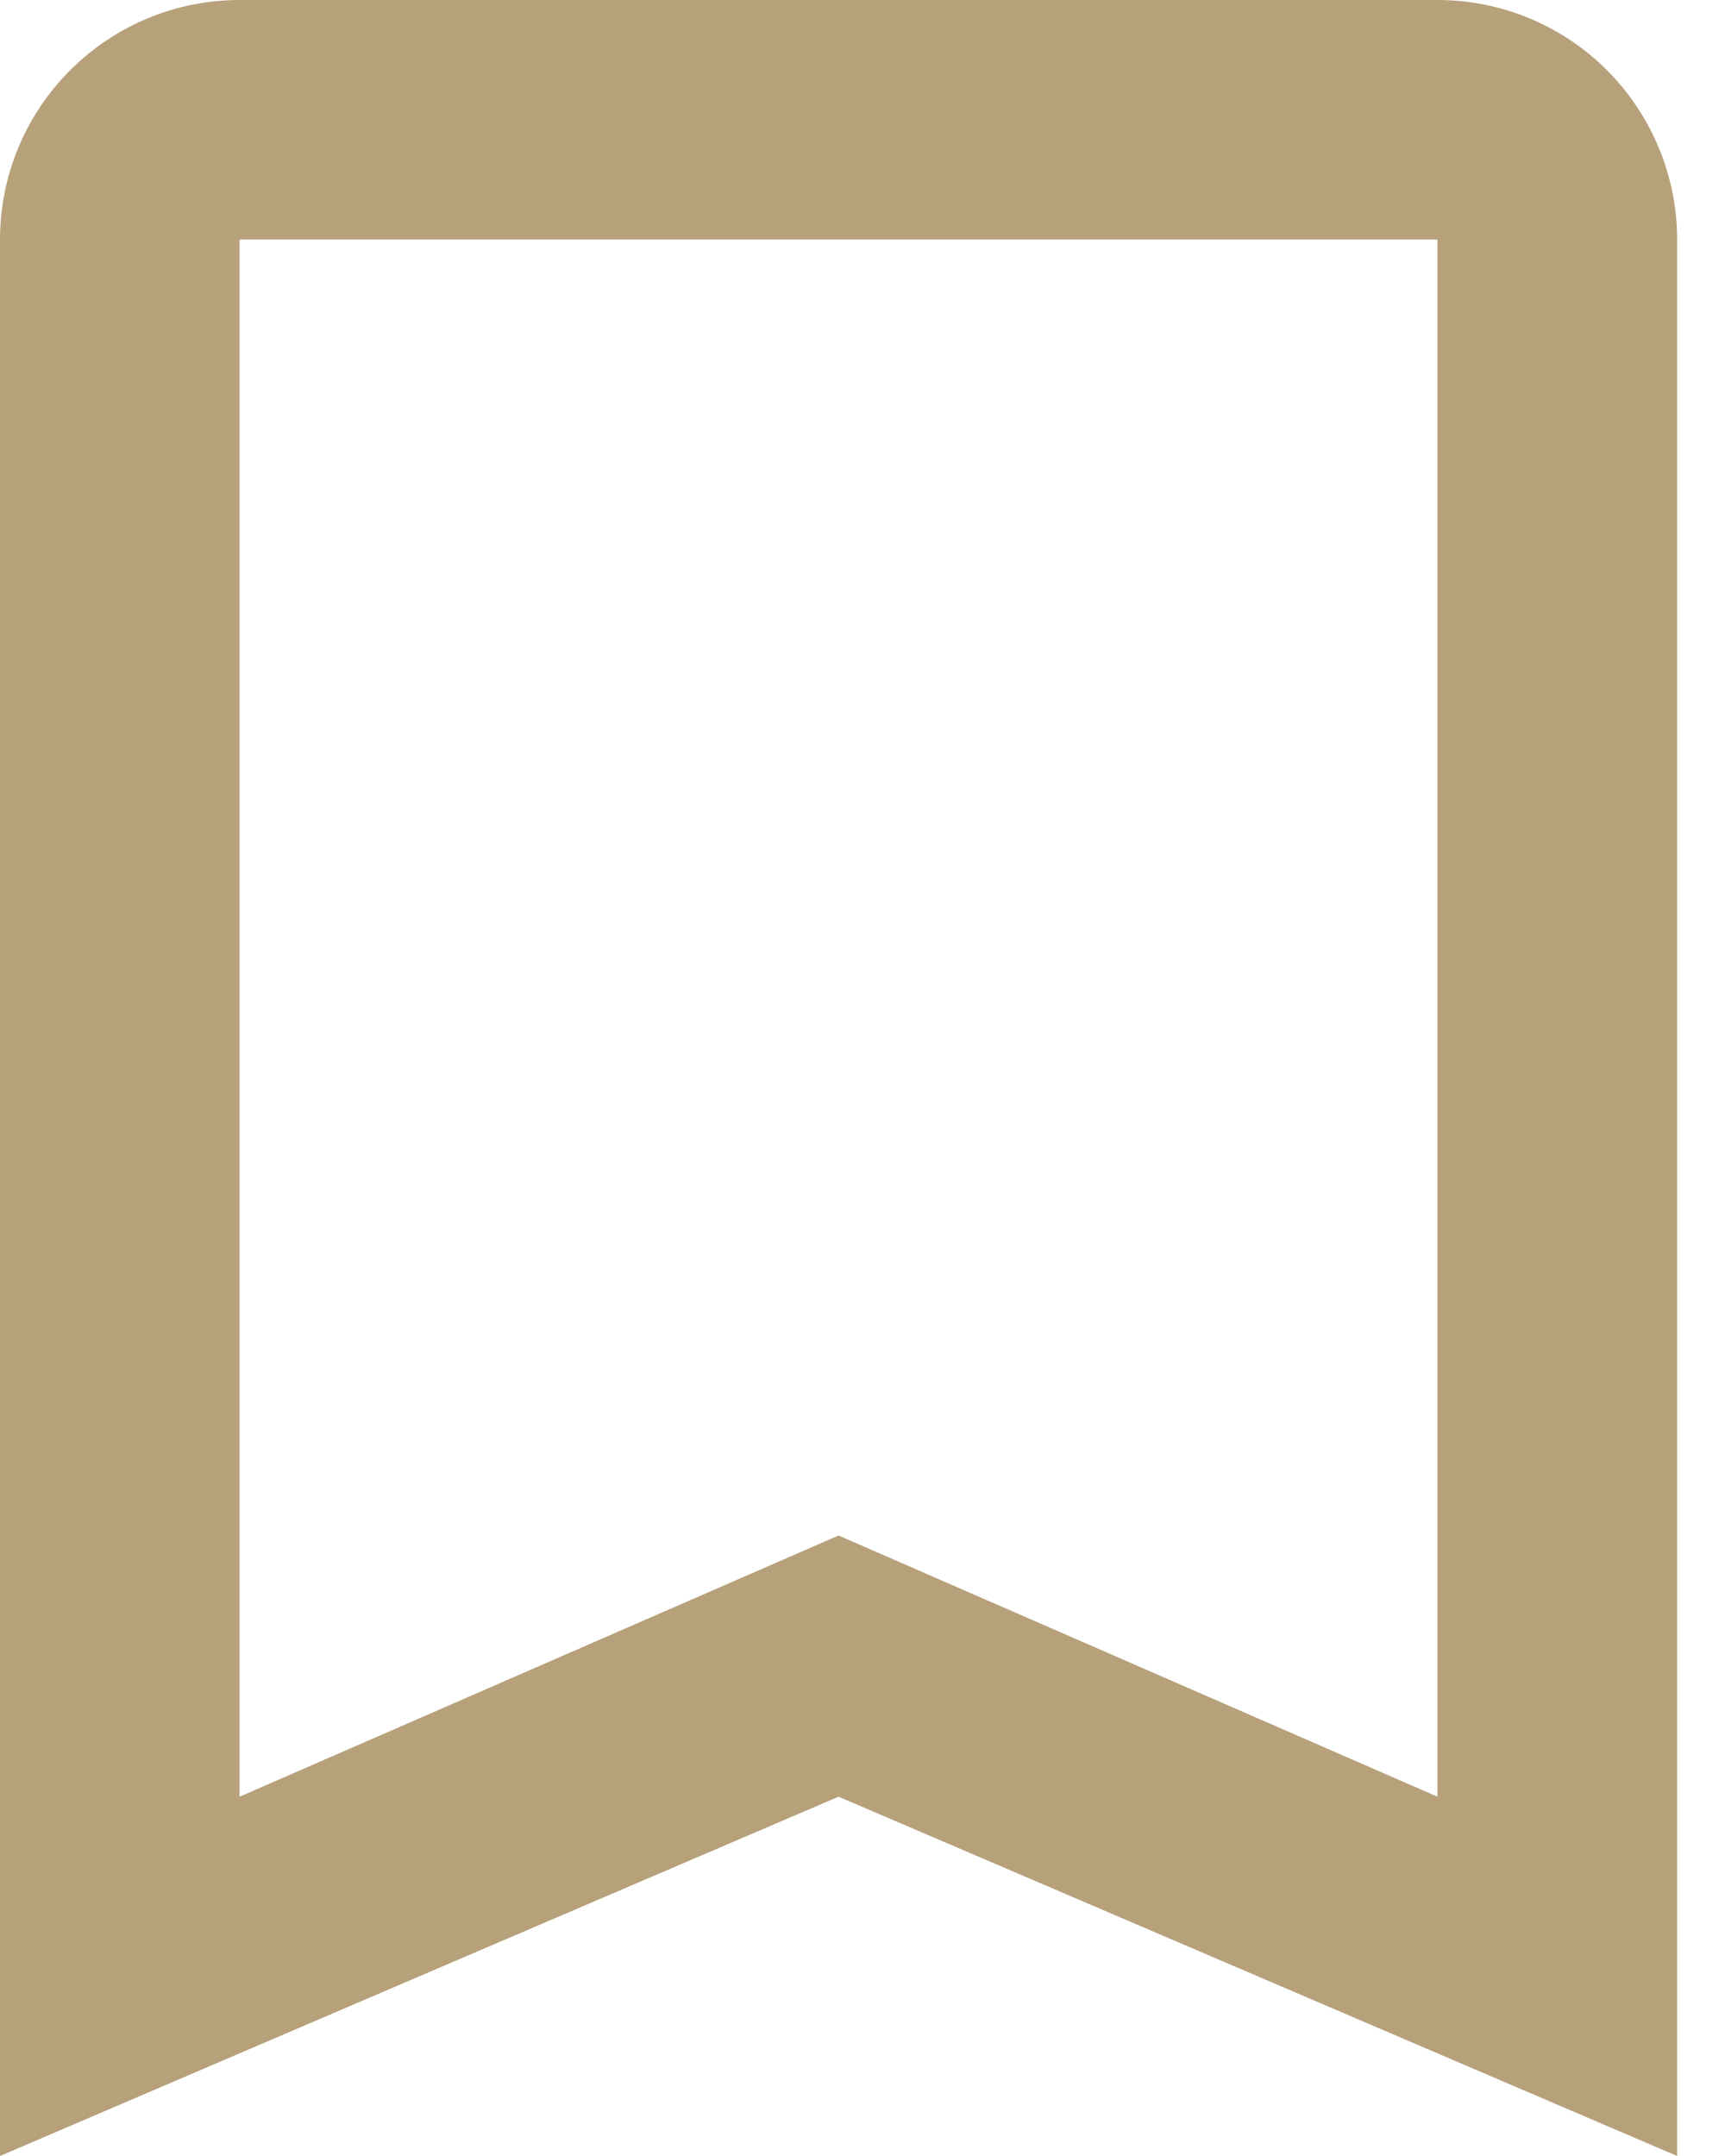 <svg width="16" height="20" viewBox="0 0 16 20" fill="none" xmlns="http://www.w3.org/2000/svg">
<path d="M13.333 16.667L7.778 14.244L2.222 16.667V2.222H13.333M13.333 0H2.222C1.633 0 1.068 0.234 0.651 0.651C0.234 1.068 0 1.633 0 2.222V20L7.778 16.667L15.556 20V2.222C15.556 1.633 15.321 1.068 14.905 0.651C14.488 0.234 13.923 0 13.333 0Z" fill="#B7A17B"/>
</svg>
